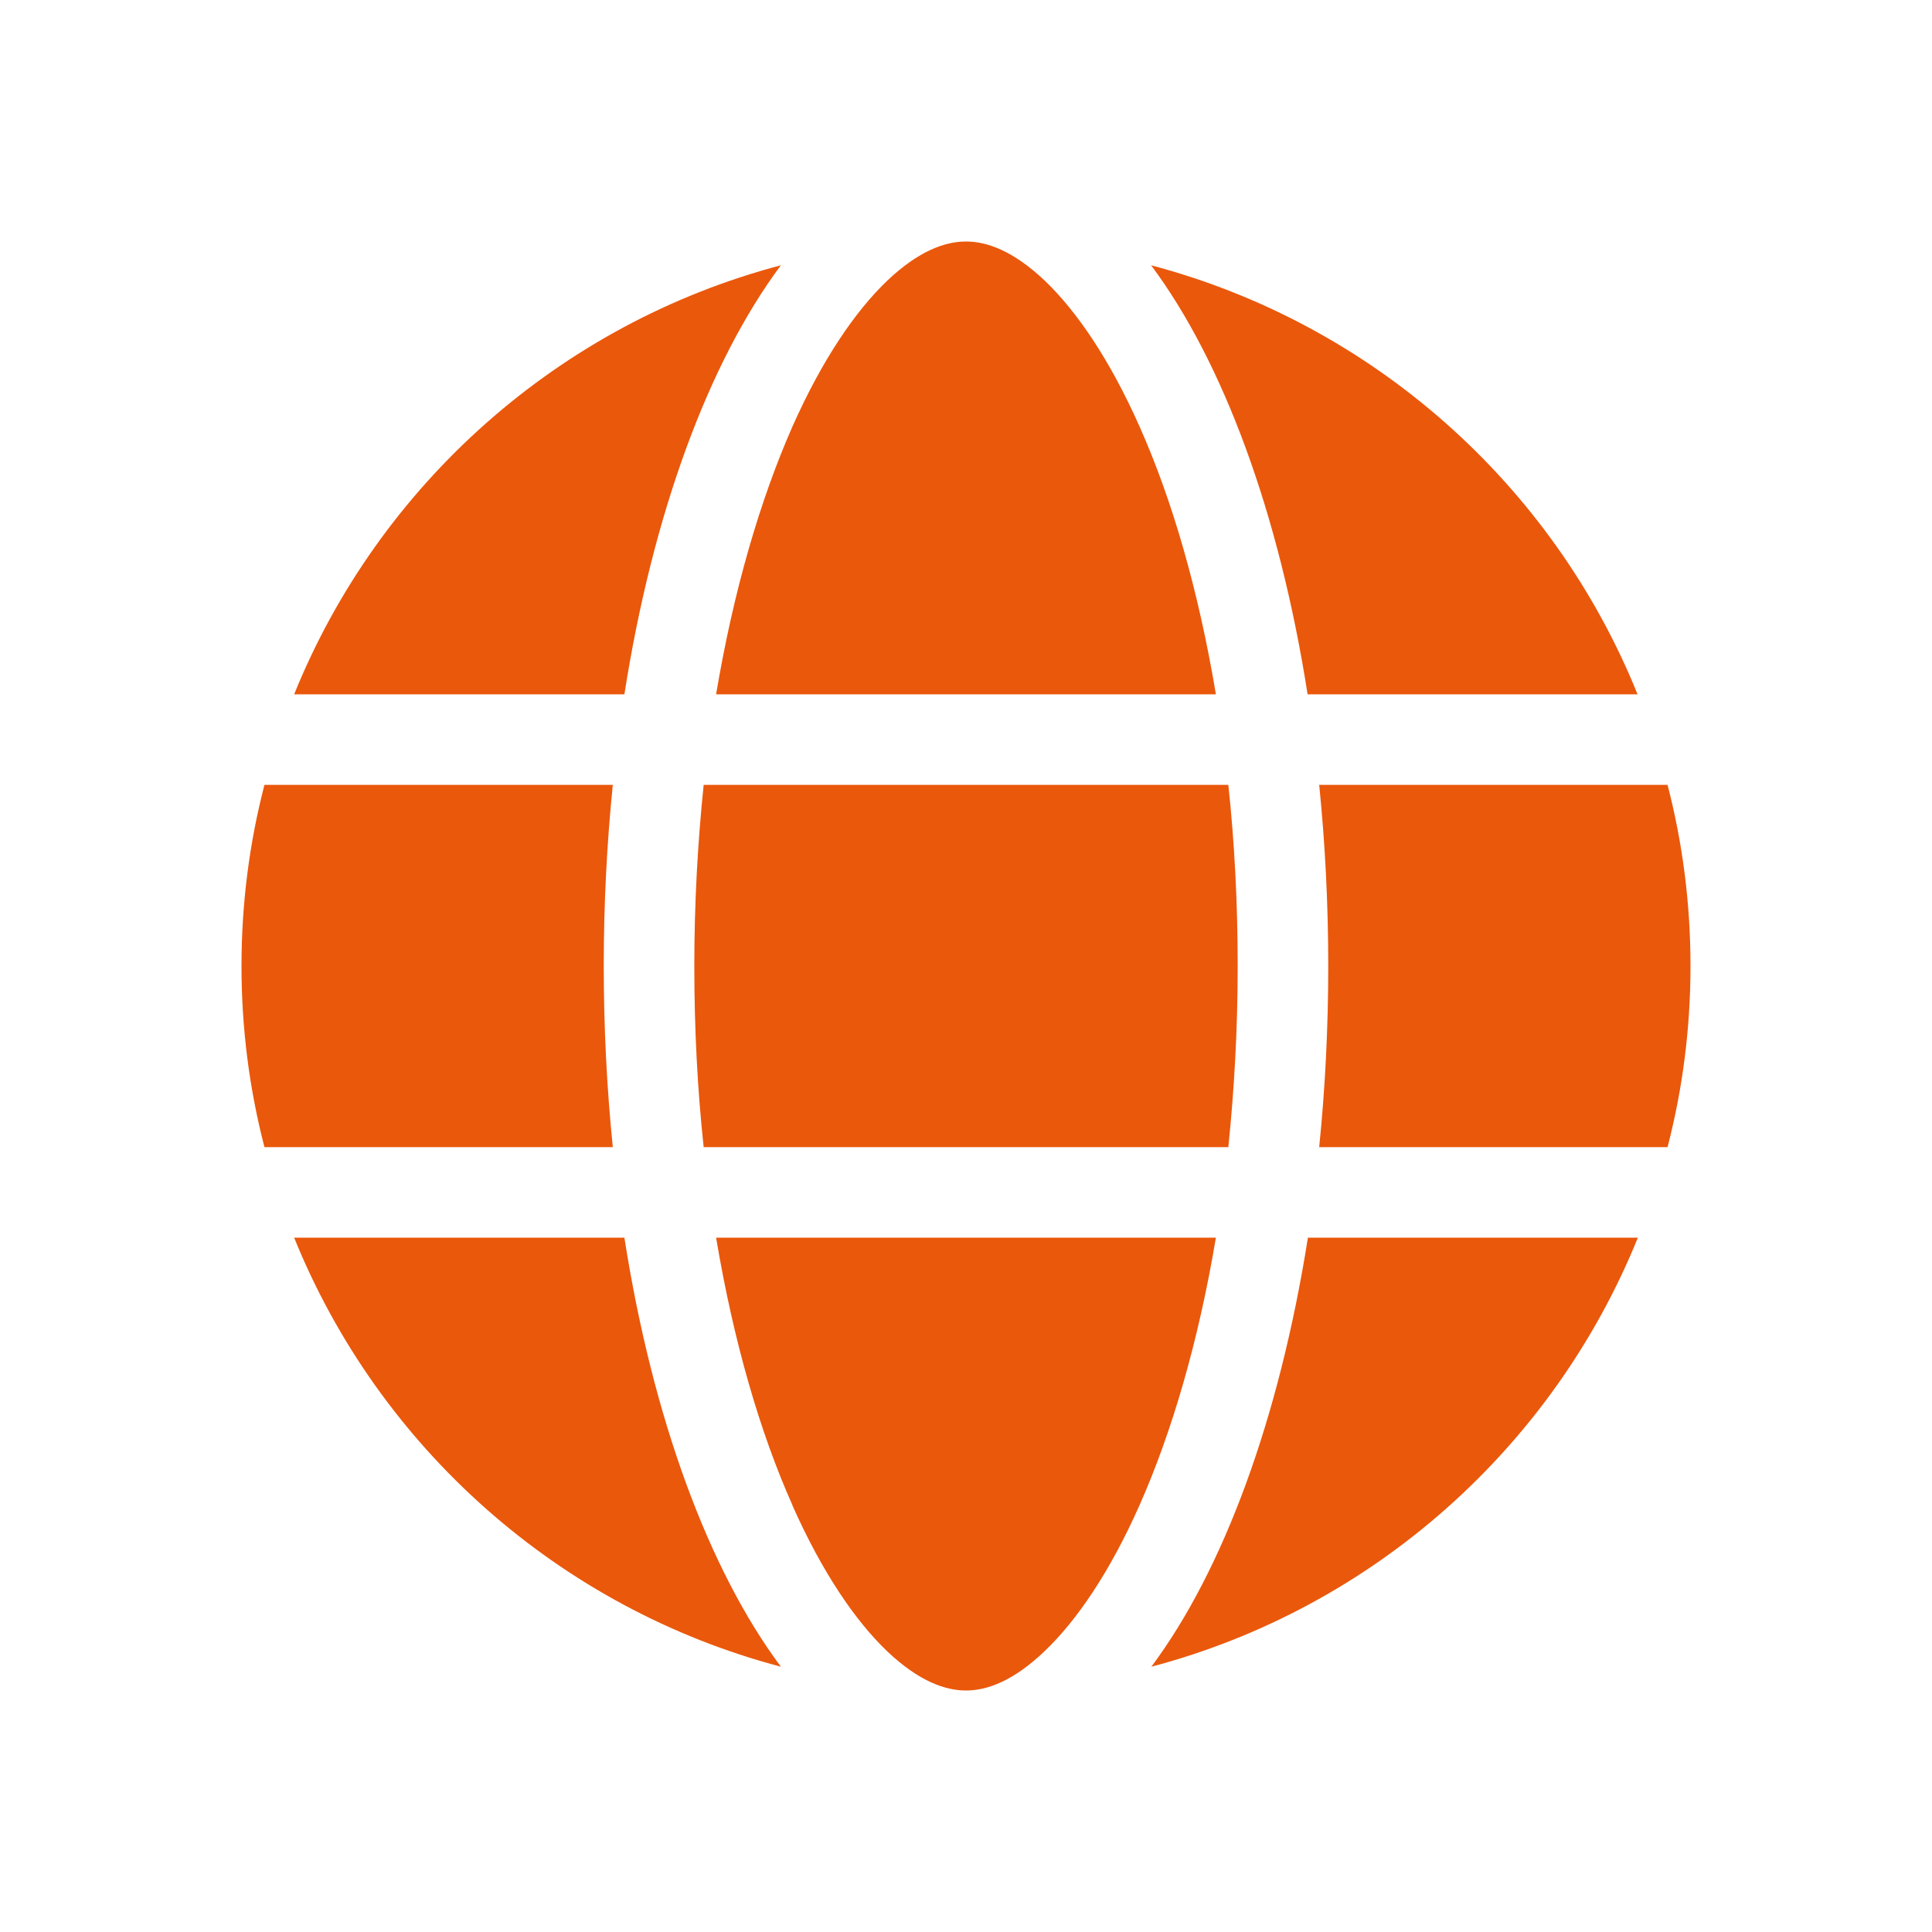 <svg width="32" height="32" viewBox="0 0 32 32" fill="none" xmlns="http://www.w3.org/2000/svg">
<g clip-path="url(#clip0_571_5112)">
<path d="M20.5 16C20.5 17.041 20.444 18.044 20.345 19H11.655C11.552 18.044 11.5 17.041 11.5 16C11.5 14.959 11.556 13.956 11.655 13H20.345C20.448 13.956 20.5 14.959 20.5 16ZM21.85 13H27.62C27.869 13.961 28 14.964 28 16C28 17.036 27.869 18.039 27.62 19H21.85C21.948 18.034 22 17.031 22 16C22 14.969 21.948 13.966 21.85 13ZM27.128 11.5H21.658C21.189 8.505 20.261 5.997 19.066 4.394C22.736 5.364 25.722 8.027 27.123 11.5H27.128ZM20.139 11.5H11.861C12.147 9.794 12.588 8.284 13.127 7.061C13.619 5.955 14.167 5.153 14.697 4.647C15.222 4.15 15.658 4 16 4C16.342 4 16.778 4.15 17.303 4.647C17.833 5.153 18.381 5.955 18.873 7.061C19.417 8.28 19.853 9.789 20.139 11.5ZM10.342 11.5H4.872C6.278 8.027 9.259 5.364 12.934 4.394C11.739 5.997 10.811 8.505 10.342 11.5ZM4.38 13H10.15C10.052 13.966 10 14.969 10 16C10 17.031 10.052 18.034 10.15 19H4.38C4.131 18.039 4 17.036 4 16C4 14.964 4.131 13.961 4.38 13ZM13.127 24.934C12.583 23.716 12.147 22.206 11.861 20.5H20.139C19.853 22.206 19.413 23.716 18.873 24.934C18.381 26.041 17.833 26.842 17.303 27.348C16.778 27.85 16.342 28 16 28C15.658 28 15.222 27.85 14.697 27.353C14.167 26.847 13.619 26.045 13.127 24.939V24.934ZM10.342 20.5C10.811 23.495 11.739 26.003 12.934 27.606C9.259 26.636 6.278 23.973 4.872 20.5H10.342ZM27.128 20.5C25.722 23.973 22.741 26.636 19.07 27.606C20.266 26.003 21.189 23.495 21.663 20.5H27.128Z" fill="#EA580C"/>
</g>
<defs>
<clipPath id="clip0_571_5112">
<rect width="24" height="24" fill="white" transform="translate(4 4)"/>
</clipPath>
</defs>
</svg>
